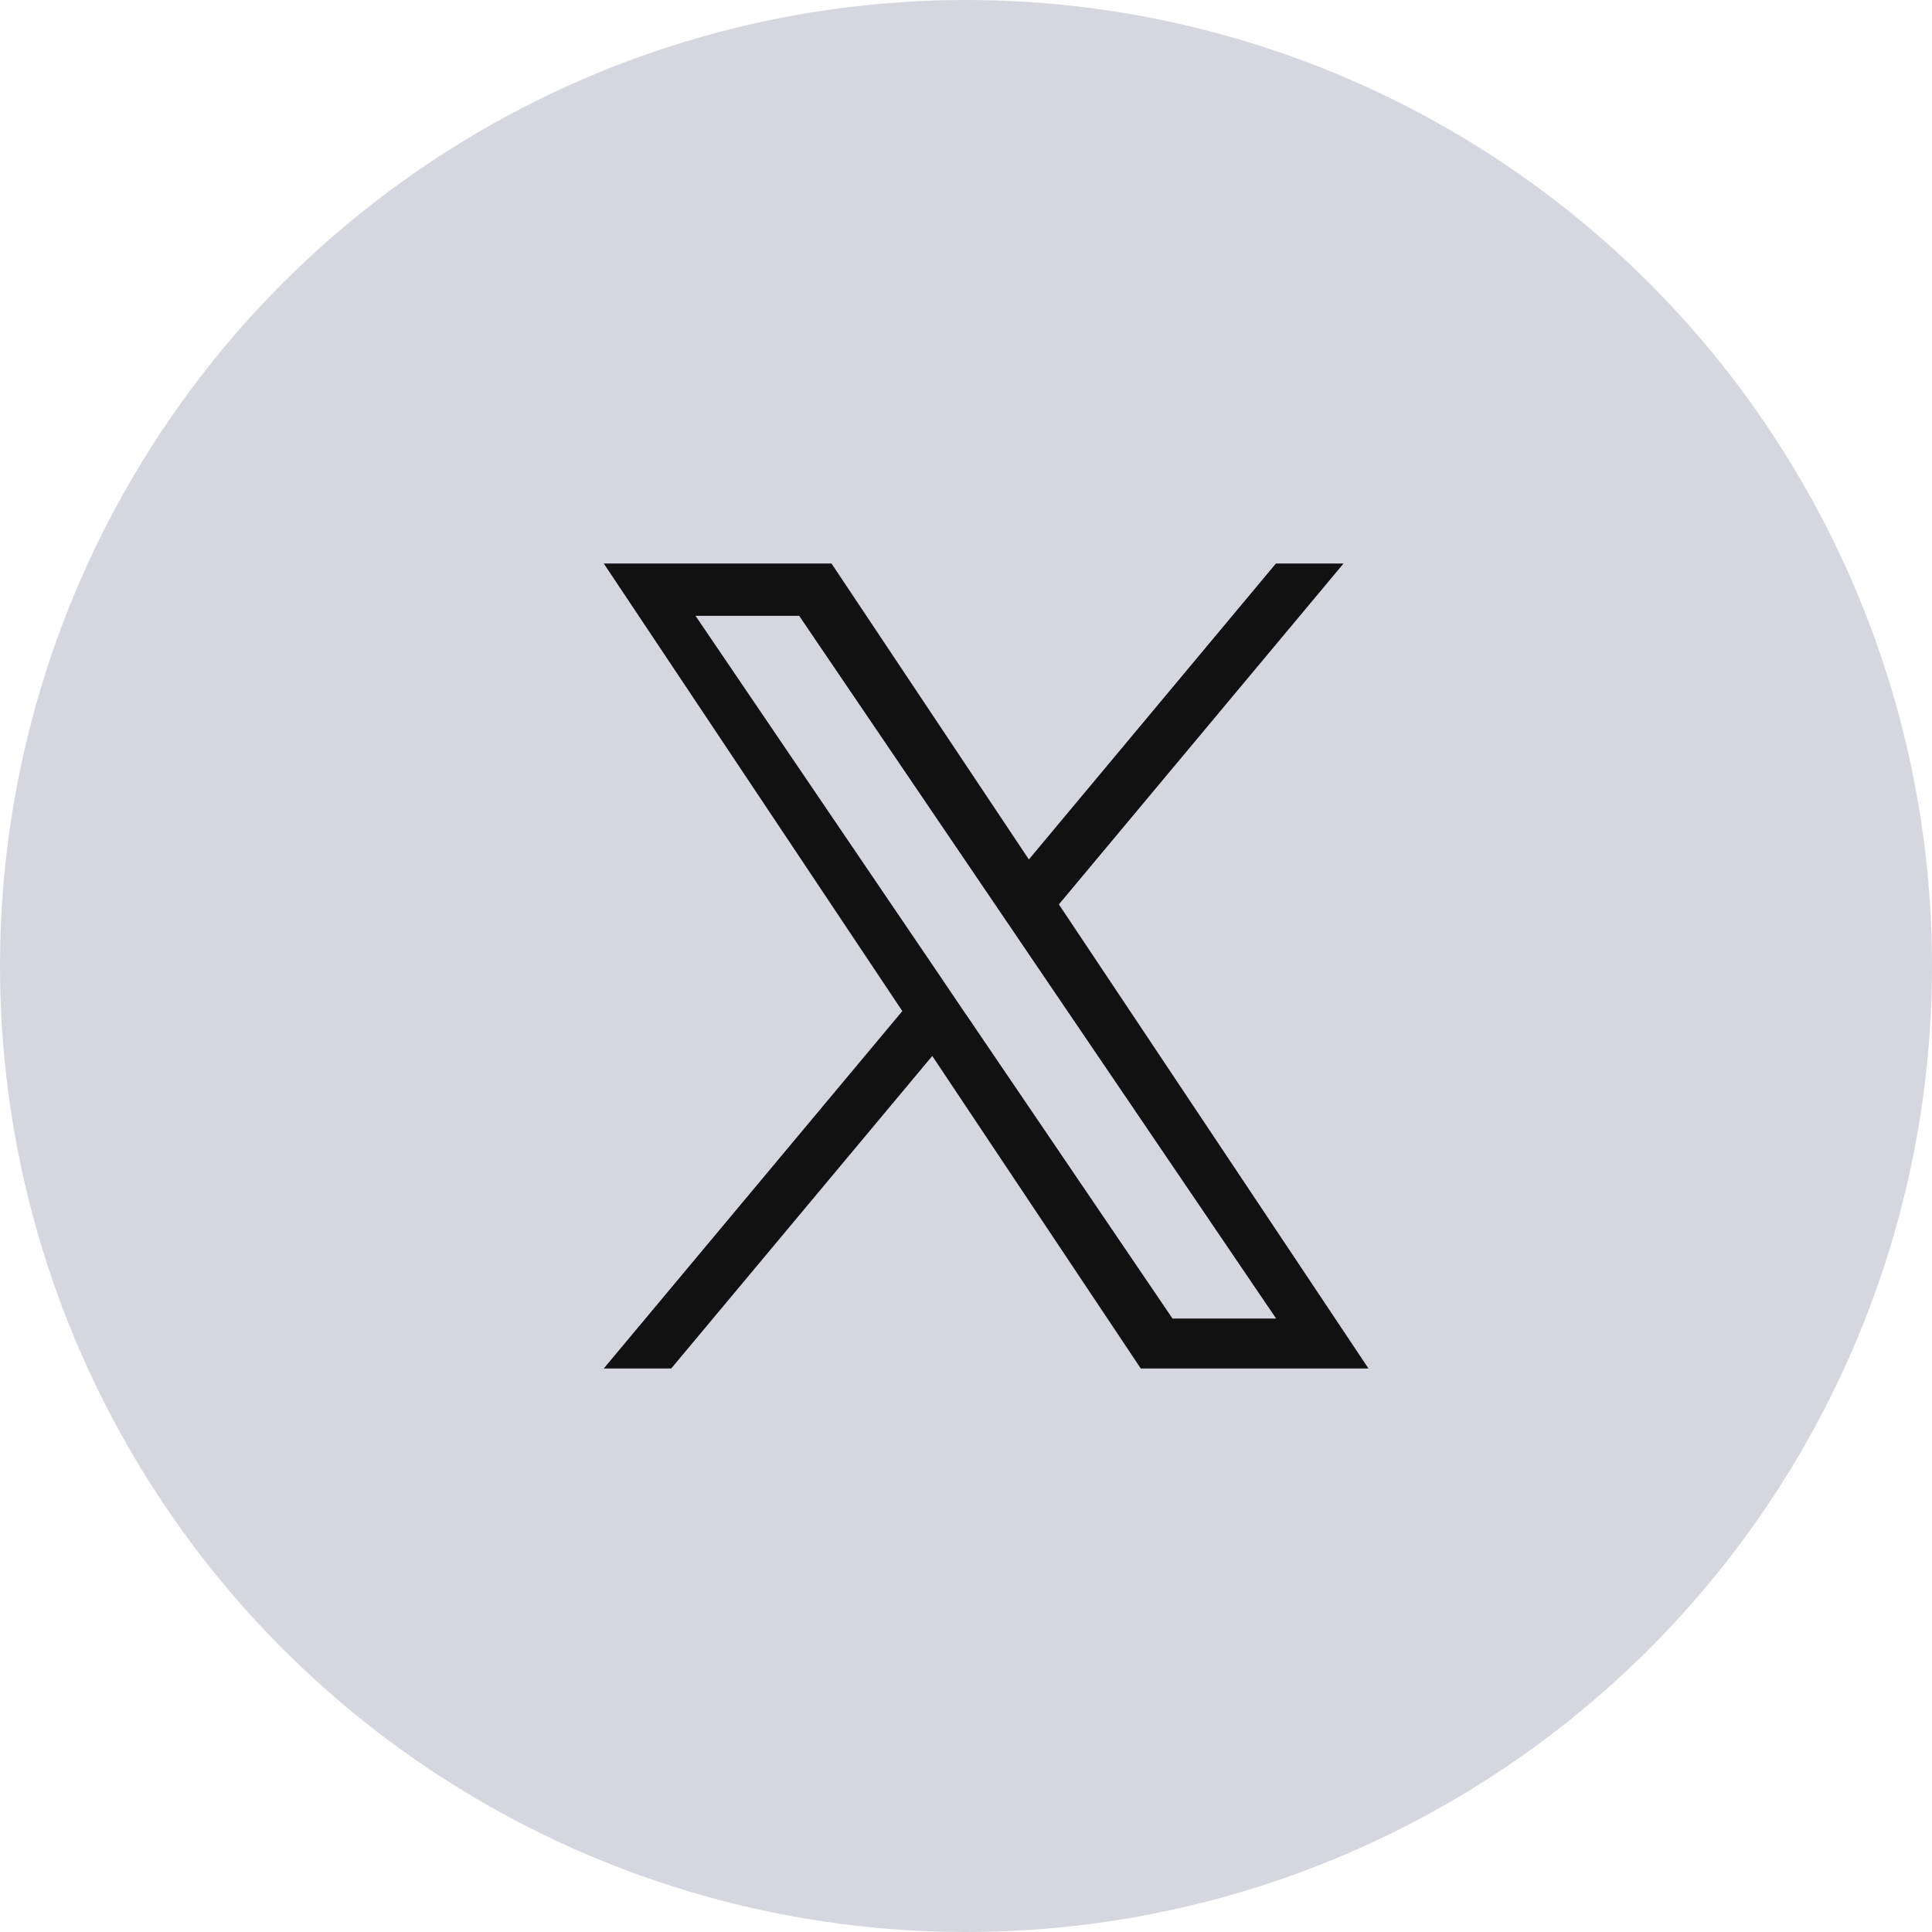 <svg xmlns="http://www.w3.org/2000/svg" width="48" height="48" viewBox="0 0 48 48">
  <g id="X" transform="translate(-1752 -5380)">
    <circle id="Elipse_2" data-name="Elipse 2" cx="24" cy="24" r="24" transform="translate(1752 5380)" fill="#d5d6e0"/>
    <path id="Icon_akar-x-fill" data-name="Icon akar-x-fill" d="M13.808,10.469,20.88,2H19.2L13.062,9.353,8.158,2H2.5L9.918,13.12,2.5,22H4.176l6.486-7.765L15.842,22H21.5L13.807,10.469Zm-2.3,2.748L10.76,12.11,4.78,3.3H7.355l4.826,7.11.751,1.107,6.273,9.242H16.631l-5.12-7.541Z" transform="translate(1764.5 5392)" fill="#111"/>
  </g>
</svg>
